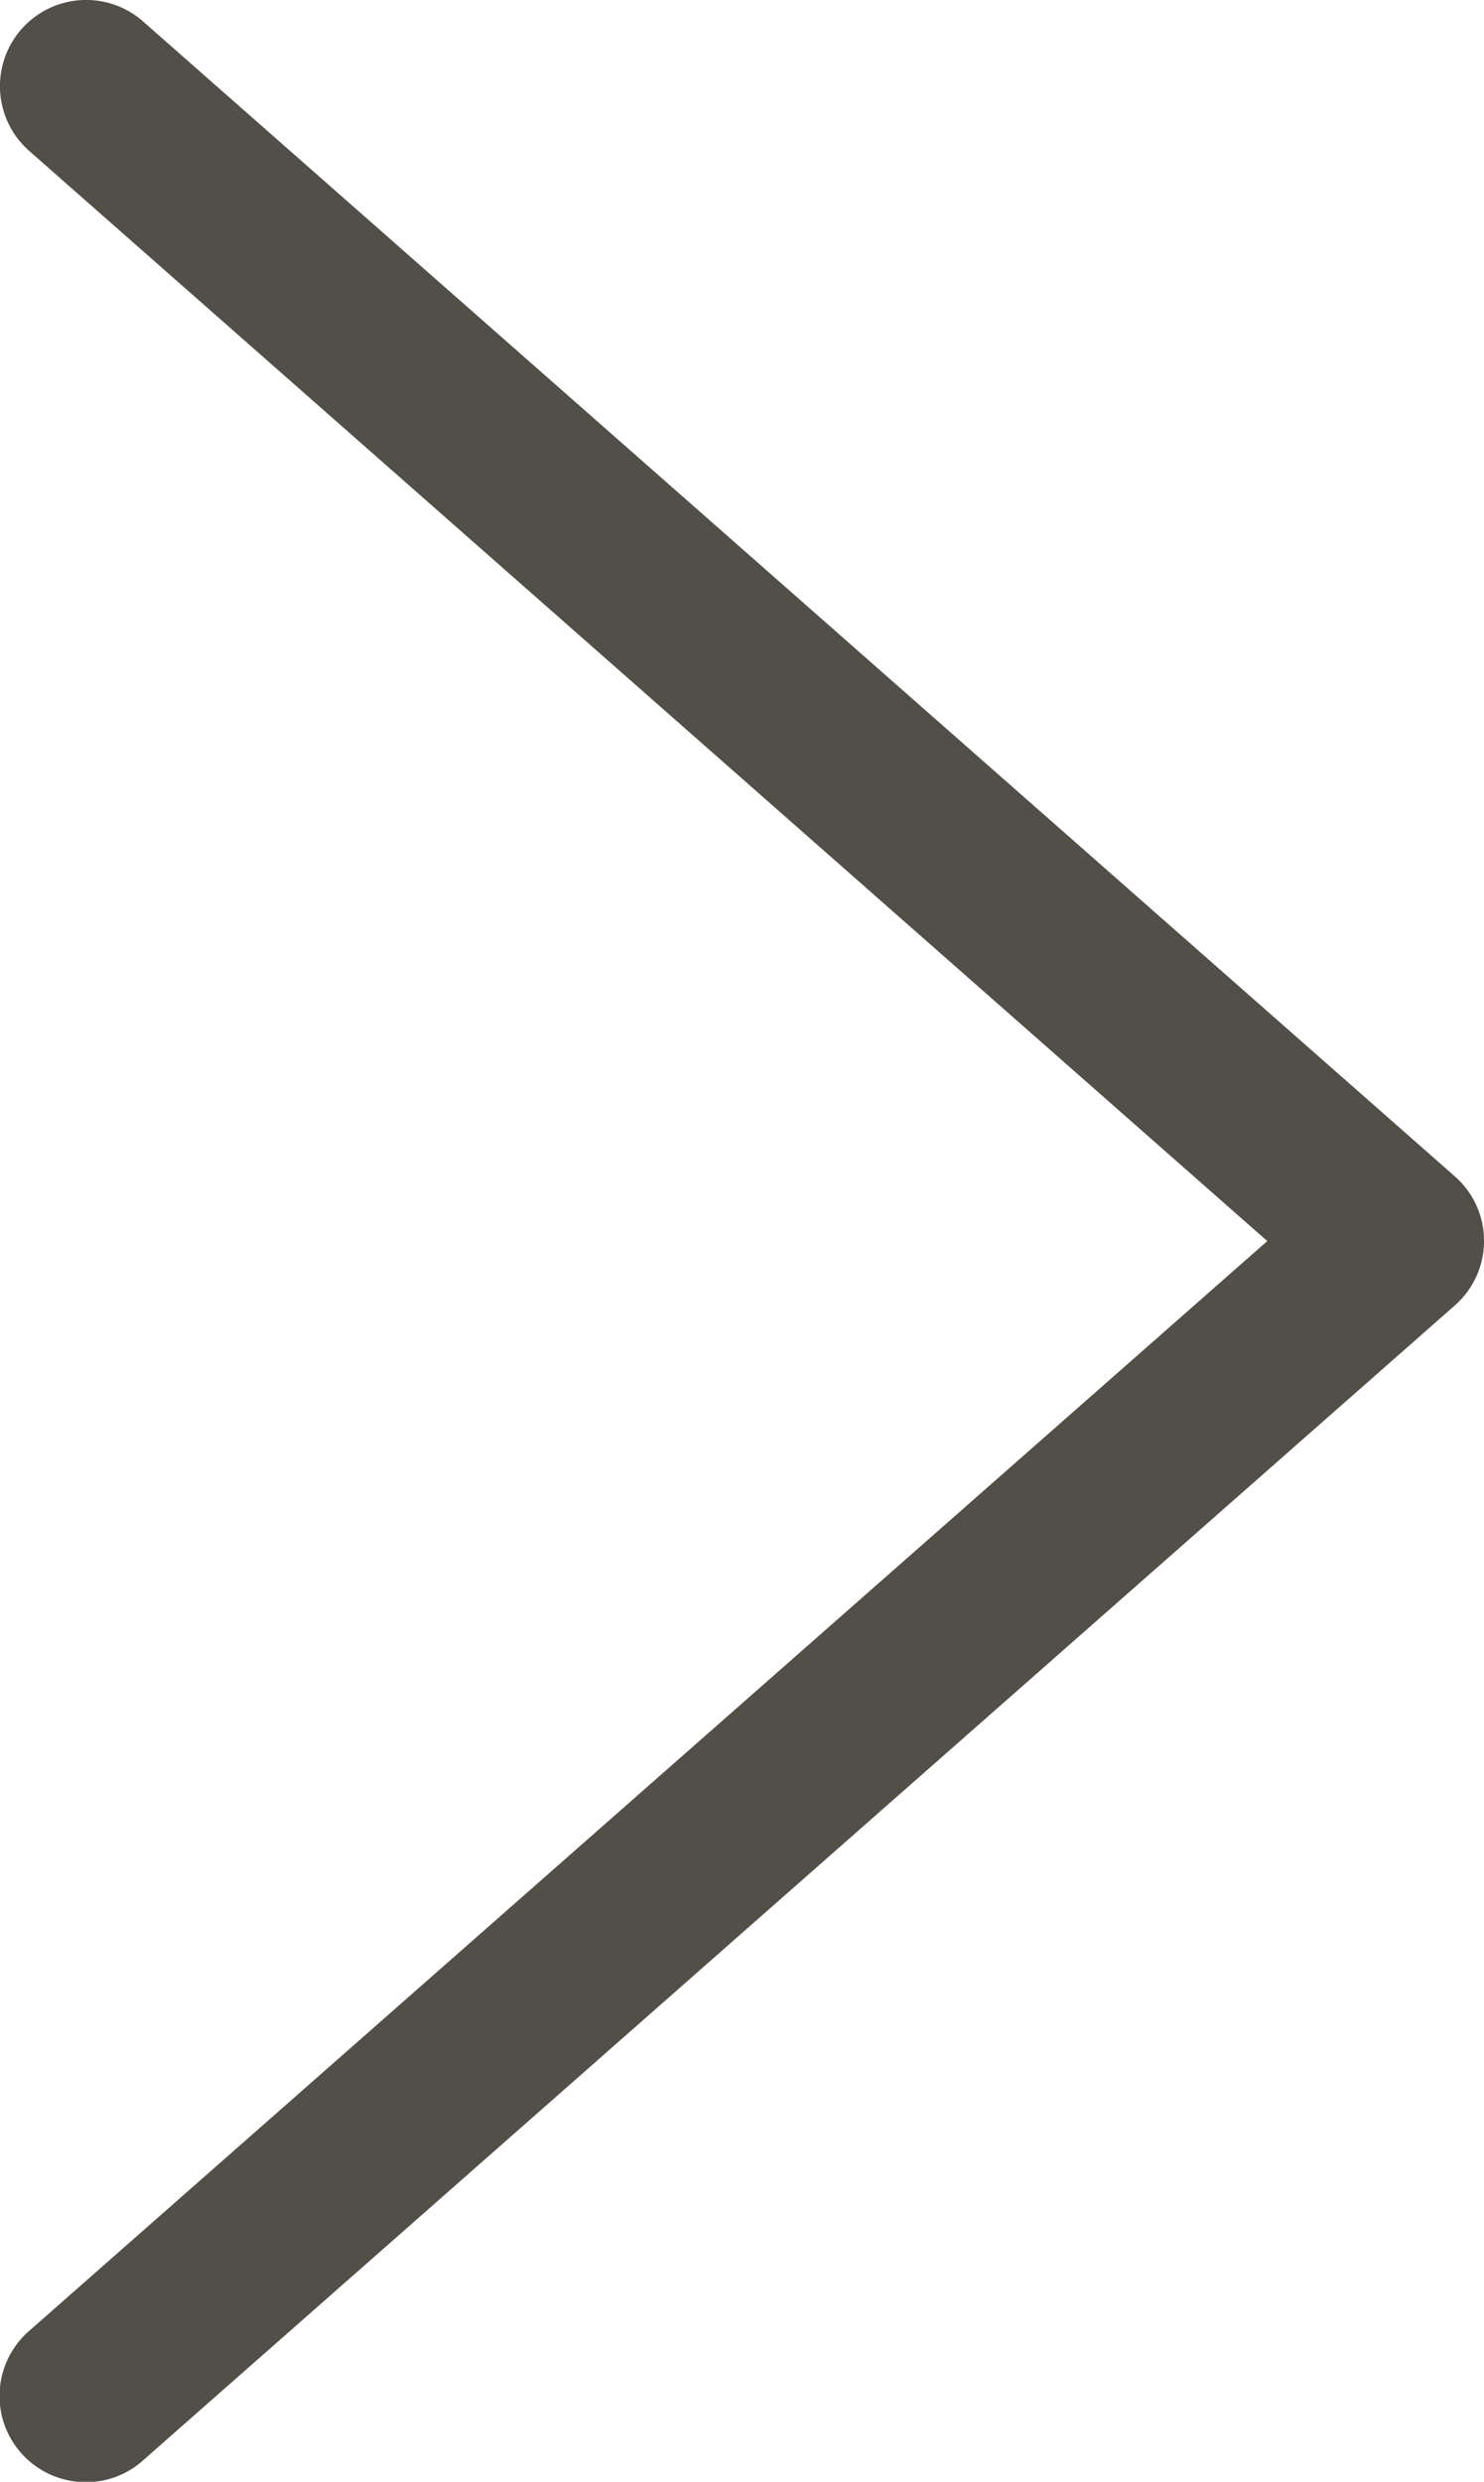 <svg xmlns="http://www.w3.org/2000/svg" viewBox="0 0 43.07 71.99"><defs><style>.cls-1{fill:#514f48;}</style></defs><title>chev_right</title><g id="Layer_2" data-name="Layer 2"><g id="Layer_1-2" data-name="Layer 1"><path class="cls-1" d="M2.5,72A2.5,2.5,0,0,1,.85,67.61L36.78,36,.85,4.38A2.5,2.5,0,0,1,4.15.62l38.07,33.5a2.49,2.49,0,0,1,0,3.75L4.15,71.37A2.46,2.46,0,0,1,2.5,72Z"/></g></g></svg>